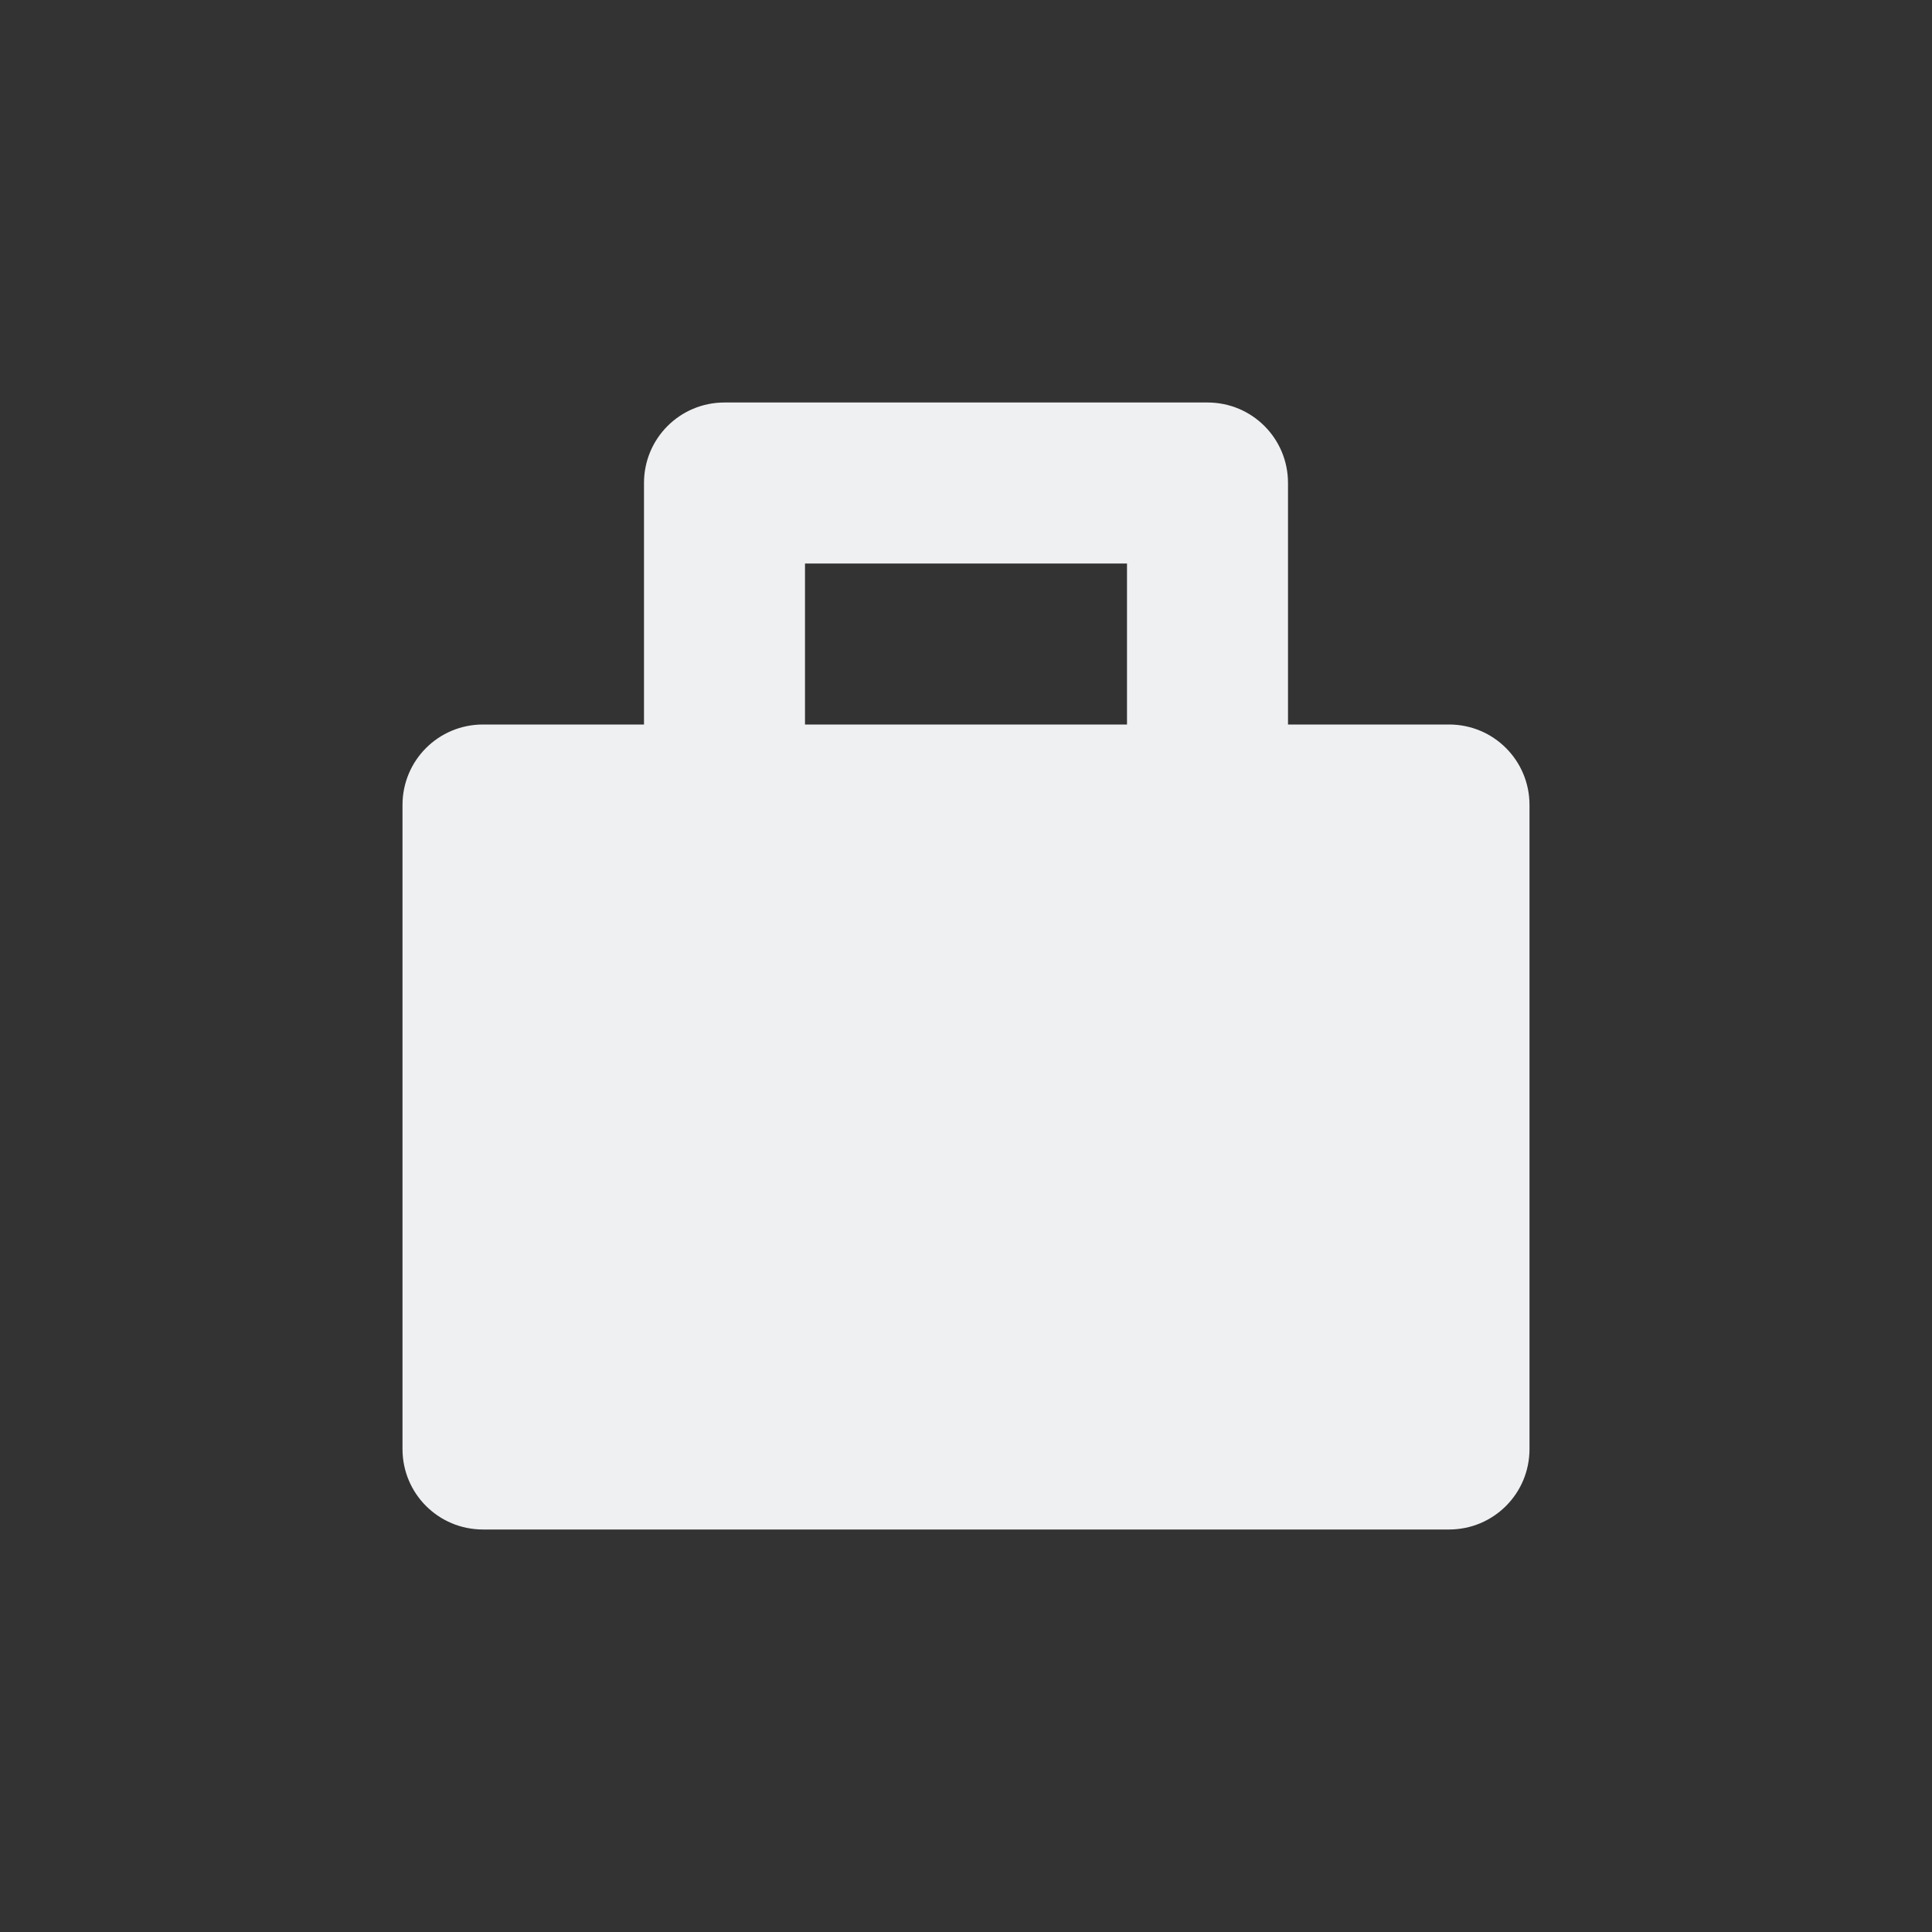 <svg xmlns="http://www.w3.org/2000/svg" width="24" height="24" viewBox="0 0 24 24">
 <rect x="0" y="0" width="24" height="24" fill="#333333" stroke="none"/>
 <defs>
  <style id="current-color-scheme" type="text/css">
   .ColorScheme-Text { color:#eff0f2; } .ColorScheme-Highlight { color:#5294e2; }
  </style>
 </defs>
 <path style="fill:currentColor" class="ColorScheme-Text" d="M 5 1 C 4.446 1 4 1.446 4 2 L 4 5 L 2 5 C 1.446 5 1 5.446 1 6 L 1 14 C 1 14.554 1.446 15 2 15 L 14 15 C 14.554 15 15 14.554 15 14 L 15 6 C 15 5.446 14.554 5 14 5 L 12 5 L 12 2 C 12 1.446 11.554 1 11 1 L 5 1 z M 6 3 L 10 3 L 10 5 L 6 5 L 6 3 z" transform="translate(4 4)"/>
</svg>

